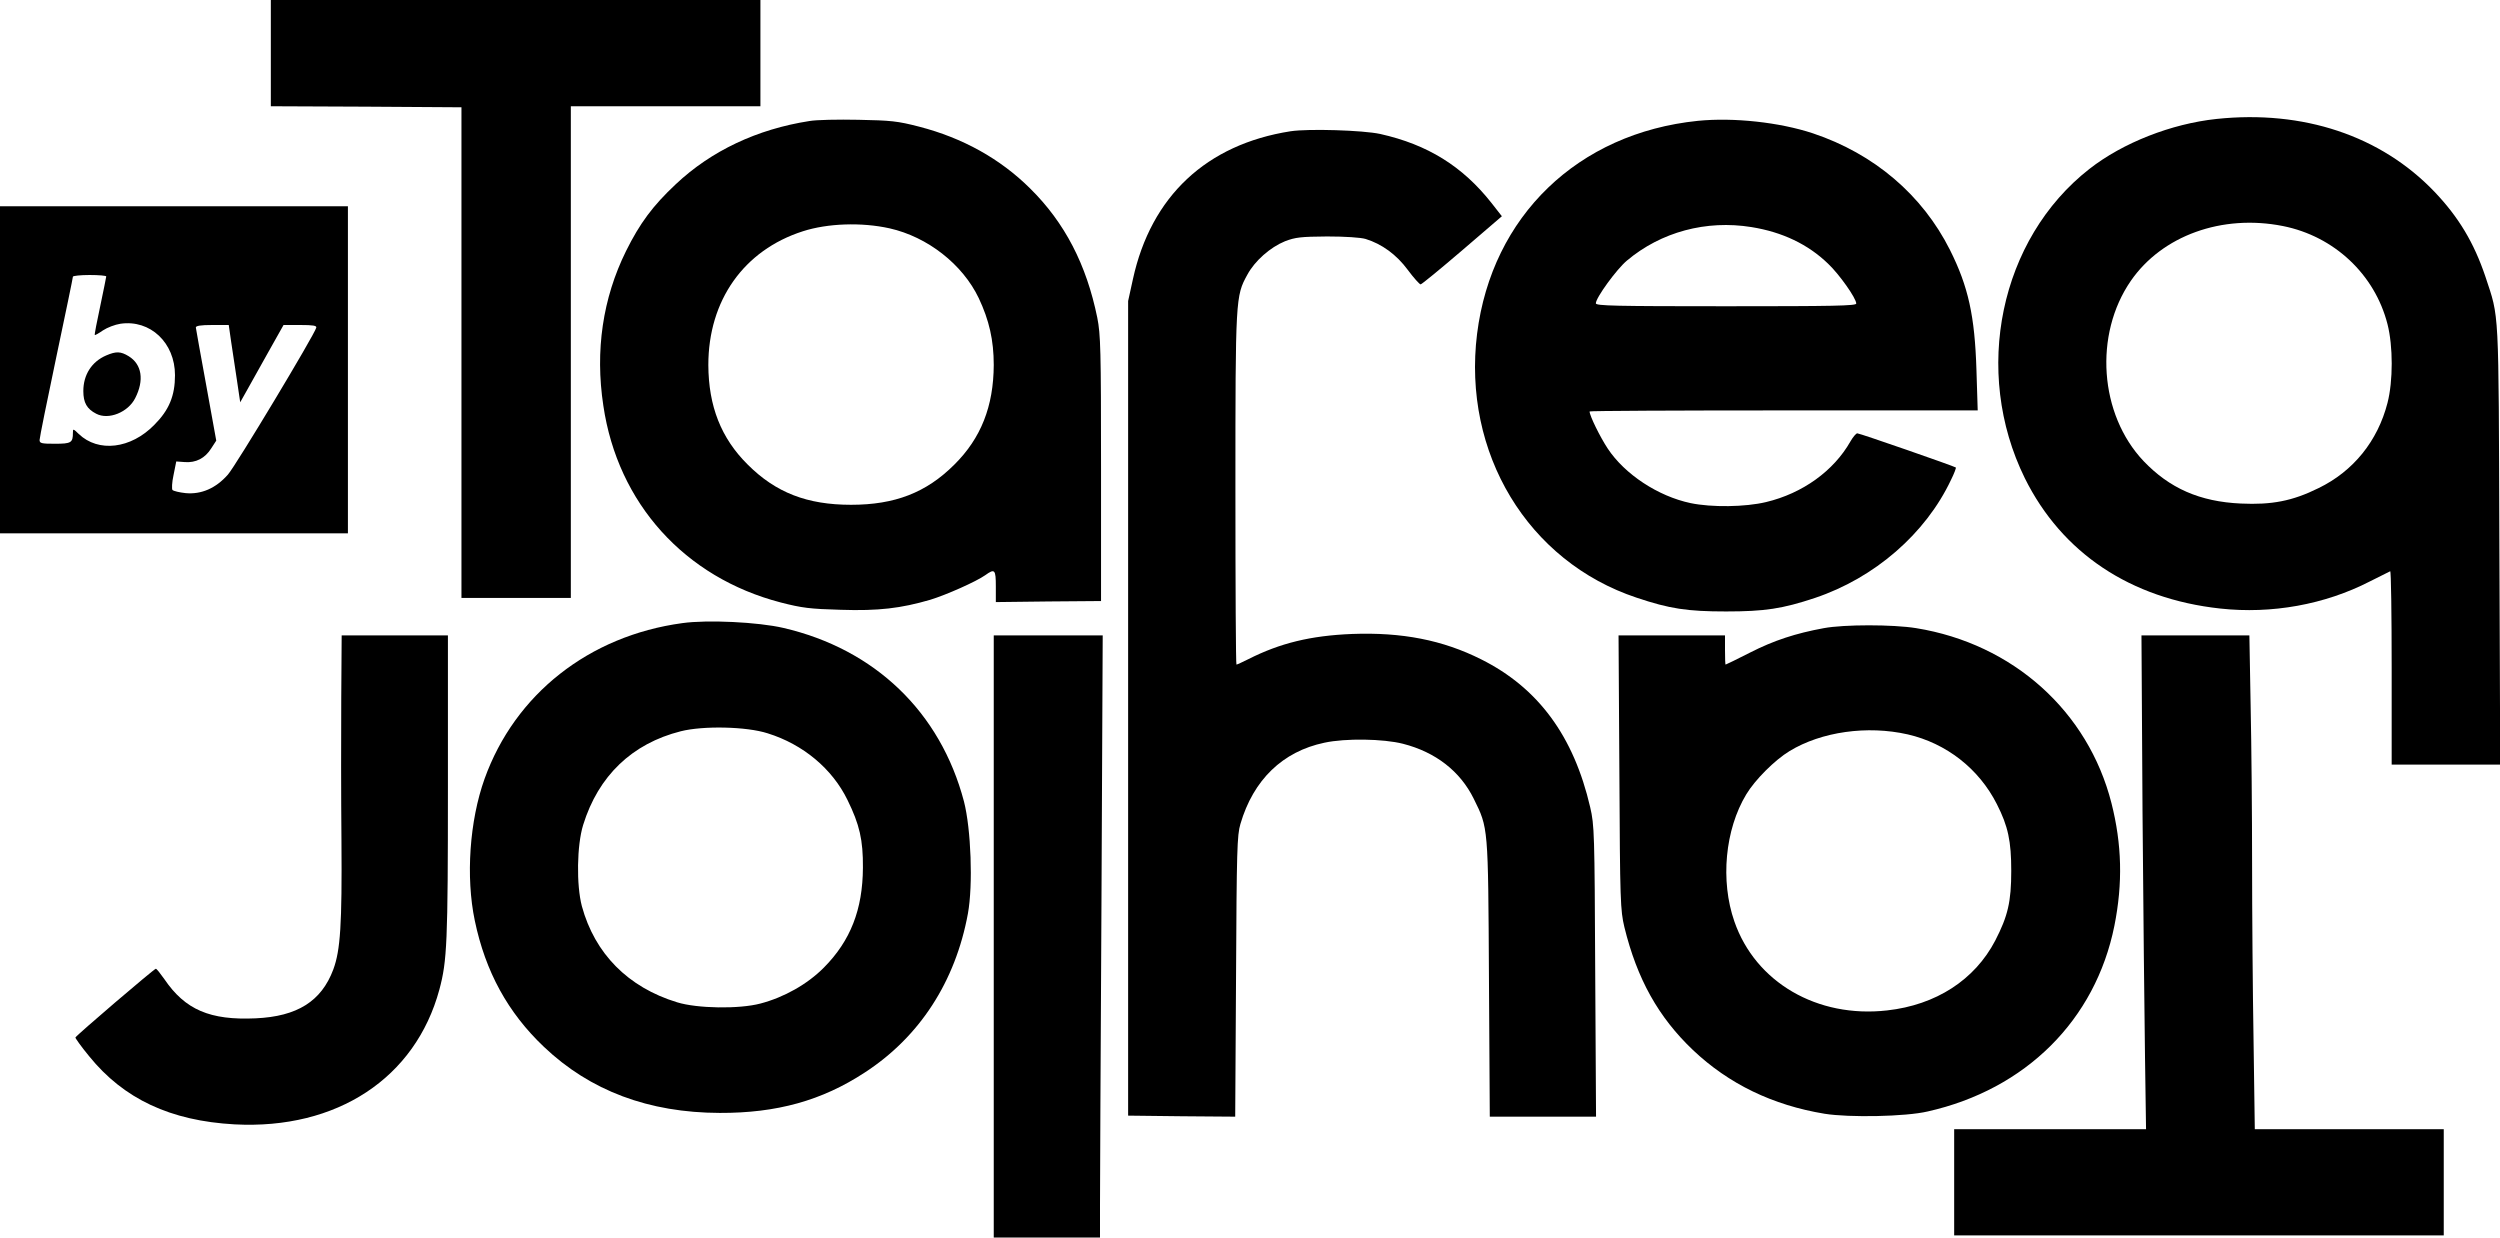 <?xml version="1.0" standalone="no"?>
<!DOCTYPE svg PUBLIC "-//W3C//DTD SVG 20010904//EN"
 "http://www.w3.org/TR/2001/REC-SVG-20010904/DTD/svg10.dtd">
<svg version="1.0" xmlns="http://www.w3.org/2000/svg"
 width="1200pt" height="594pt" viewBox="0 0 1200 594"
 preserveAspectRatio="xMidYMid meet">

<g transform="translate(0,594) scale(0.1,-0.1)"
fill="#000000" stroke="none">
<path d="M1300 5685 l0 -255 458 -2 457 -3 0 -1177 0 -1178 263 0 262 0 0
1180 0 1180 455 0 455 0 0 255 0 255 -1175 0 -1175 0 0 -255z"/>
<path d="M10639 5369 c-216 -23 -449 -114 -610 -240 -430 -336 -562 -972 -310
-1484 178 -359 507 -579 938 -626 247 -27 502 19 718 130 50 25 93 47 98 49 4
2 7 -206 7 -462 l0 -466 260 0 261 0 -4 1053 c-4 1160 0 1085 -67 1289 -55
163 -128 285 -244 407 -258 270 -631 394 -1047 350z m319 -514 c246 -49 441
-232 502 -471 27 -106 27 -273 0 -378 -47 -183 -164 -328 -331 -409 -125 -62
-225 -81 -373 -74 -197 9 -342 73 -467 204 -212 224 -239 607 -61 865 150 217
438 321 730 263z"/>
<path d="M3885 5359 c-251 -39 -471 -143 -641 -303 -111 -104 -173 -188 -239
-321 -112 -227 -149 -478 -109 -742 69 -469 390 -825 852 -945 101 -26 140
-31 287 -35 182 -6 289 7 430 48 78 24 220 87 264 118 46 33 51 28 51 -54 l0
-75 253 3 252 2 0 635 c0 573 -2 644 -18 725 -52 255 -156 456 -322 620 -144
143 -324 243 -533 297 -104 27 -136 30 -292 33 -96 2 -202 0 -235 -6z m385
-515 c182 -41 350 -172 428 -335 50 -106 72 -202 72 -321 -1 -198 -61 -351
-189 -478 -135 -135 -286 -193 -496 -193 -210 0 -361 58 -496 193 -128 127
-188 280 -189 478 0 310 170 551 454 642 118 38 281 44 416 14z"/>
<path d="M8150 5360 c-576 -59 -989 -457 -1060 -1022 -71 -572 243 -1093 766
-1267 158 -53 242 -66 429 -66 186 0 271 13 427 65 286 96 531 308 653 567 15
30 25 57 23 59 -7 6 -461 164 -473 164 -6 0 -21 -18 -33 -39 -80 -141 -229
-249 -405 -291 -100 -24 -261 -26 -362 -5 -156 33 -316 138 -398 262 -37 56
-87 158 -87 178 0 3 419 5 931 5 l932 0 -6 193 c-8 261 -39 401 -127 577 -133
265 -365 462 -658 560 -160 53 -380 77 -552 60z m257 -510 c149 -24 272 -83
368 -176 54 -51 135 -166 135 -191 0 -11 -108 -13 -625 -13 -532 0 -625 2
-625 14 0 27 100 164 149 205 164 138 381 196 598 161z"/>
<path d="M6195 5310 c-404 -63 -670 -312 -757 -710 l-23 -105 0 -1955 0 -1955
257 -3 257 -2 4 672 c3 609 5 679 21 733 62 212 203 348 403 390 101 22 283
19 377 -5 157 -40 275 -132 340 -264 70 -142 69 -128 73 -863 l4 -663 255 0
255 0 -4 698 c-3 663 -4 701 -24 787 -79 341 -249 573 -523 710 -185 93 -381
131 -620 122 -199 -8 -346 -44 -498 -121 -28 -14 -54 -26 -57 -26 -3 0 -5 379
-5 843 0 917 1 926 57 1028 36 67 110 132 181 161 50 19 75 22 202 23 87 0
161 -5 185 -12 78 -24 148 -75 202 -148 29 -39 57 -70 62 -70 5 0 95 74 199
163 l191 164 -50 64 c-139 176 -306 280 -534 331 -83 18 -344 26 -430 13z"/>
<path d="M0 4165 l0 -785 835 0 835 0 0 785 0 785 -835 0 -835 0 0 -785z m510
448 c0 -5 -14 -69 -29 -143 -16 -74 -28 -136 -26 -138 1 -2 19 8 39 22 21 14
58 28 84 32 143 21 262 -91 262 -247 0 -98 -28 -167 -99 -238 -113 -116 -269
-134 -363 -44 -27 26 -28 26 -28 6 0 -48 -8 -53 -86 -53 -65 0 -74 2 -74 18 0
10 36 189 80 397 44 208 80 382 80 387 0 4 36 8 80 8 44 0 80 -3 80 -7z m599
-310 c6 -43 19 -127 28 -186 l16 -108 27 48 c15 26 61 110 104 186 l77 137 80
0 c62 0 80 -3 77 -13 -8 -33 -386 -662 -424 -705 -58 -66 -128 -96 -203 -89
-29 3 -58 10 -63 15 -4 4 -3 36 5 72 l13 65 41 -3 c53 -4 97 18 127 66 l24 37
-48 265 c-27 146 -49 271 -50 278 0 8 22 12 79 12 l79 0 11 -77z"/>
<path d="M510 4234 c-70 -30 -110 -93 -110 -171 0 -56 17 -86 62 -109 59 -31
153 7 187 75 44 86 32 162 -31 201 -39 24 -61 24 -108 4z"/>
<path d="M3275 2949 c-448 -61 -803 -341 -949 -747 -72 -201 -91 -471 -47
-681 51 -245 159 -442 332 -606 222 -211 503 -316 844 -317 273 -1 490 59 696
194 263 171 435 436 495 763 25 137 15 406 -19 538 -113 429 -427 731 -867
833 -120 28 -364 40 -485 23z m410 -529 c170 -53 310 -170 383 -320 58 -118
75 -192 74 -325 -1 -201 -60 -351 -187 -479 -79 -80 -191 -143 -305 -173 -102
-27 -303 -24 -400 6 -236 72 -395 234 -457 461 -27 102 -24 293 6 390 73 236
235 391 469 450 107 27 315 23 417 -10z"/>
<path d="M8755 2925 c-136 -25 -240 -59 -354 -117 -63 -32 -116 -58 -118 -58
-2 0 -3 32 -3 70 l0 70 -256 0 -255 0 4 -657 c3 -625 5 -662 24 -743 61 -249
163 -432 329 -590 172 -163 383 -265 632 -306 118 -19 389 -14 495 11 471 106
805 439 896 891 41 205 36 392 -14 589 -112 441 -473 765 -938 840 -111 18
-345 18 -442 0z m402 -510 c186 -43 342 -165 428 -335 54 -106 69 -178 69
-320 0 -148 -16 -217 -77 -335 -98 -188 -284 -309 -519 -335 -335 -38 -632
135 -733 427 -68 195 -45 441 57 610 42 70 137 165 208 208 153 93 373 124
567 80z"/>
<path d="M1638 2588 c-1 -167 -1 -474 1 -683 3 -403 -5 -526 -39 -618 -57
-153 -173 -226 -373 -235 -219 -10 -338 41 -438 188 -19 27 -37 50 -41 50 -8
0 -381 -319 -386 -330 -1 -3 28 -44 66 -90 166 -205 390 -310 698 -327 491
-26 868 222 983 647 37 138 41 224 41 972 l0 728 -255 0 -255 0 -2 -302z"/>
<path d="M4770 1445 l0 -1445 255 0 255 0 0 153 c0 83 3 734 7 1445 l6 1292
-261 0 -262 0 0 -1445z"/>
<path d="M10284 2053 c4 -461 9 -994 12 -1185 l5 -348 -460 0 -461 0 0 -255 0
-255 1175 0 1175 0 0 255 0 255 -453 0 -454 0 -6 428 c-4 235 -7 616 -7 847 0
231 -3 572 -7 758 l-6 337 -259 0 -259 0 5 -837z"/>
</g>
</svg>
